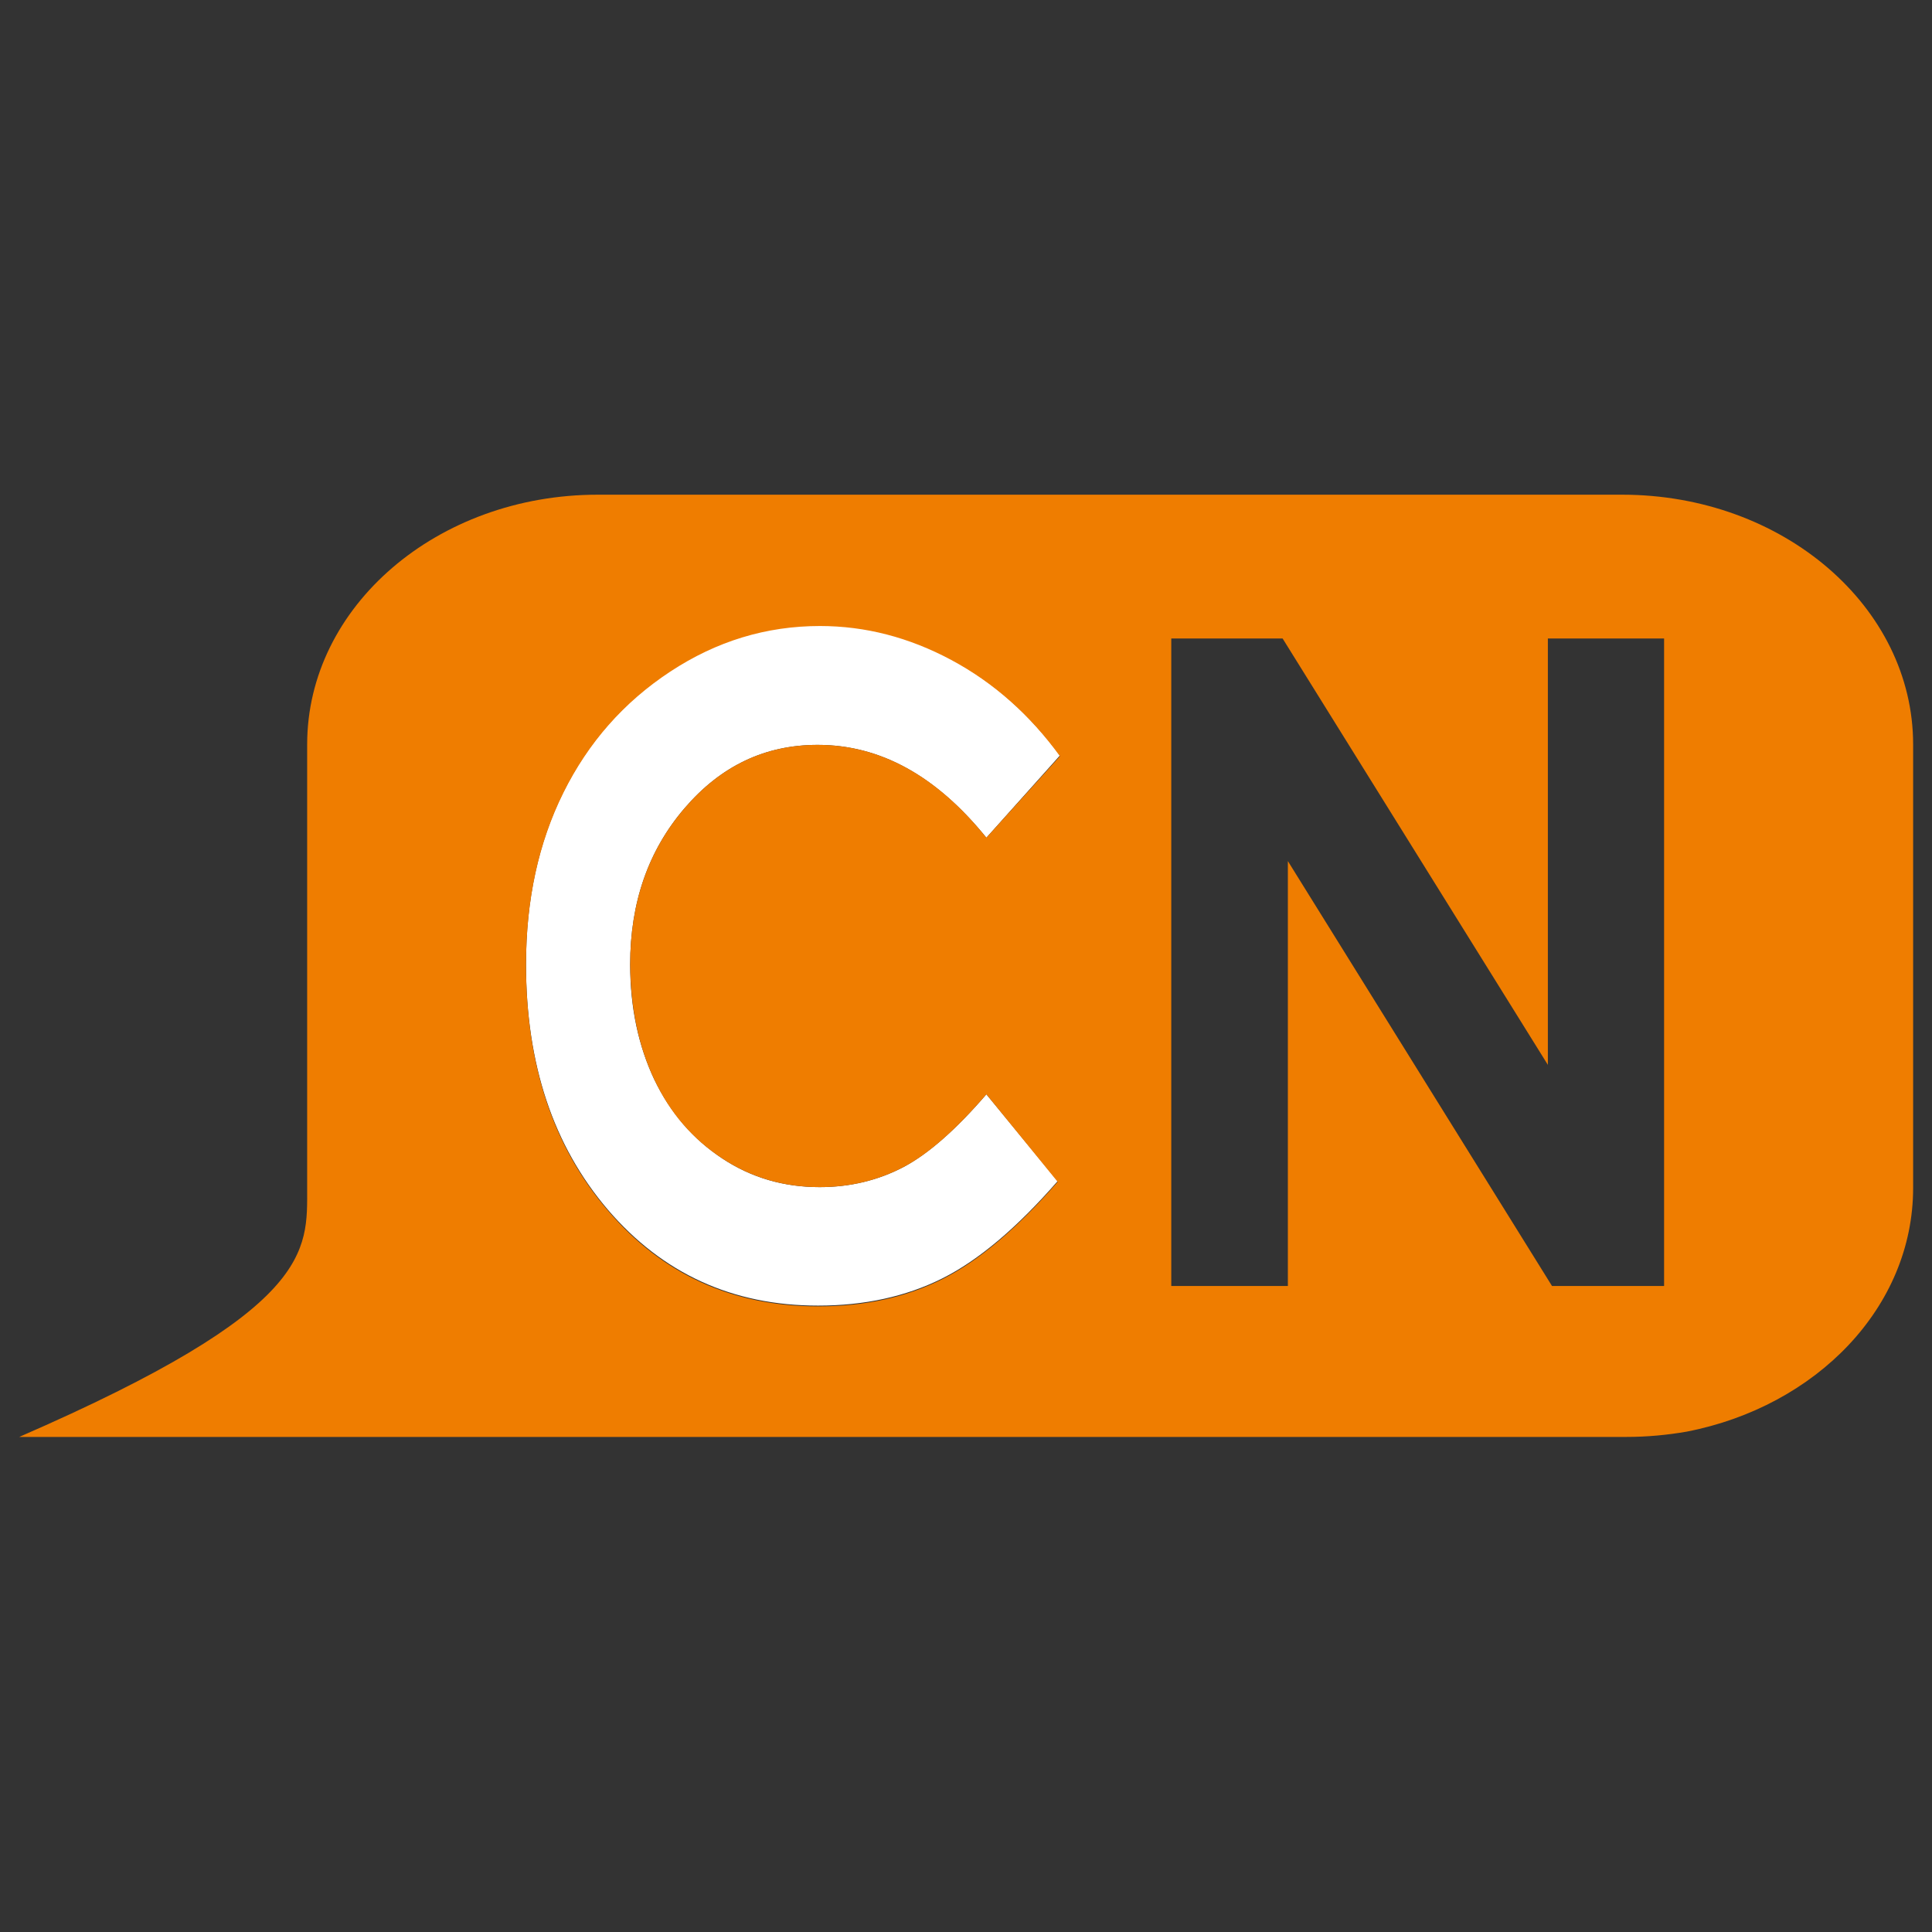 <?xml version="1.0" encoding="UTF-8"?>
<svg xmlns="http://www.w3.org/2000/svg" xmlns:xlink="http://www.w3.org/1999/xlink" version="1.1" id="Layer_1" x="0px" y="0px" width="512px" height="512px" viewBox="0 0 512 512" xml:space="preserve">
<rect x="0" y="0" width="512" height="512" fill="#333333" stroke="none"/>
<g>
	<path fill="#FFFFFF" d="M216.7,197.4c16.6,0,31.4,8.2,44.7,24.6l19.5-21.8c-8.1-11-17.7-19.5-28.8-25.5c-11.2-6-22.7-9-34.8-9   c-14.2,0-27.4,4-39.7,12.1c-12.3,8.1-21.7,18.8-28.3,32.1c-6.6,13.3-9.9,28.5-9.9,45.6c0,26.5,7.2,48.1,21.7,65.1   c14.5,16.9,33,25.4,55.7,25.4c12.3,0,23.3-2.4,32.9-7.2c9.6-4.8,19.8-13.4,30.6-25.8L261.4,290c-8,9.3-15.4,15.8-22,19.3   c-6.7,3.5-14.1,5.3-22.2,5.3c-9.5,0-18.1-2.5-25.8-7.6c-7.7-5.1-13.7-12-18-20.9c-4.2-8.9-6.4-19-6.4-30.5   c0-16.4,4.8-30.2,14.4-41.4C191,203,202.7,197.4,216.7,197.4z"></path>
	<polygon fill="none" points="410.1,282.1 339.9,169.2 319.4,169.2 310.4,169.2 310.4,340.8 341.3,340.8 341.3,228.2 411.4,340.8    441,340.8 441,169.2 410.1,169.2  "></polygon>
	<path fill="#EF7D00" d="M429.9,131.1H158.4c-42.5,0-77,29.6-77,66.2v117.5c0,16.8,1.9,32-76.3,66H431c5.5,0,10.8-0.5,16-1.4   c34.4-6.7,60-33,60-64.6V197.3C507,160.8,472.5,131.1,429.9,131.1z M173.4,286.1c4.2,8.9,10.2,15.8,18,20.9   c7.7,5.1,16.4,7.6,25.8,7.6c8.1,0,15.5-1.8,22.2-5.3c6.7-3.5,14-10,22-19.3l18.9,23.2c-10.8,12.4-21,21-30.6,25.8   c-9.6,4.8-20.5,7.2-32.9,7.2c-22.7,0-41.3-8.5-55.7-25.4c-14.5-16.9-21.7-38.6-21.7-65.1c0-17.1,3.3-32.3,9.9-45.6   c6.6-13.3,16-24,28.3-32.1c12.3-8.1,25.5-12.1,39.7-12.1c12,0,23.6,3,34.8,9c11.2,6,20.8,14.5,28.8,25.5L261.4,222   c-13.2-16.4-28.1-24.6-44.7-24.6c-14,0-25.7,5.6-35.3,16.8c-9.6,11.2-14.4,25-14.4,41.4C167.1,267.1,169.2,277.2,173.4,286.1z    M441,340.8h-29.7l-70-112.6v112.6h-30.9V169.2h9h20.5l70.3,113v-113H441V340.8z"></path>
</g>
</svg>
